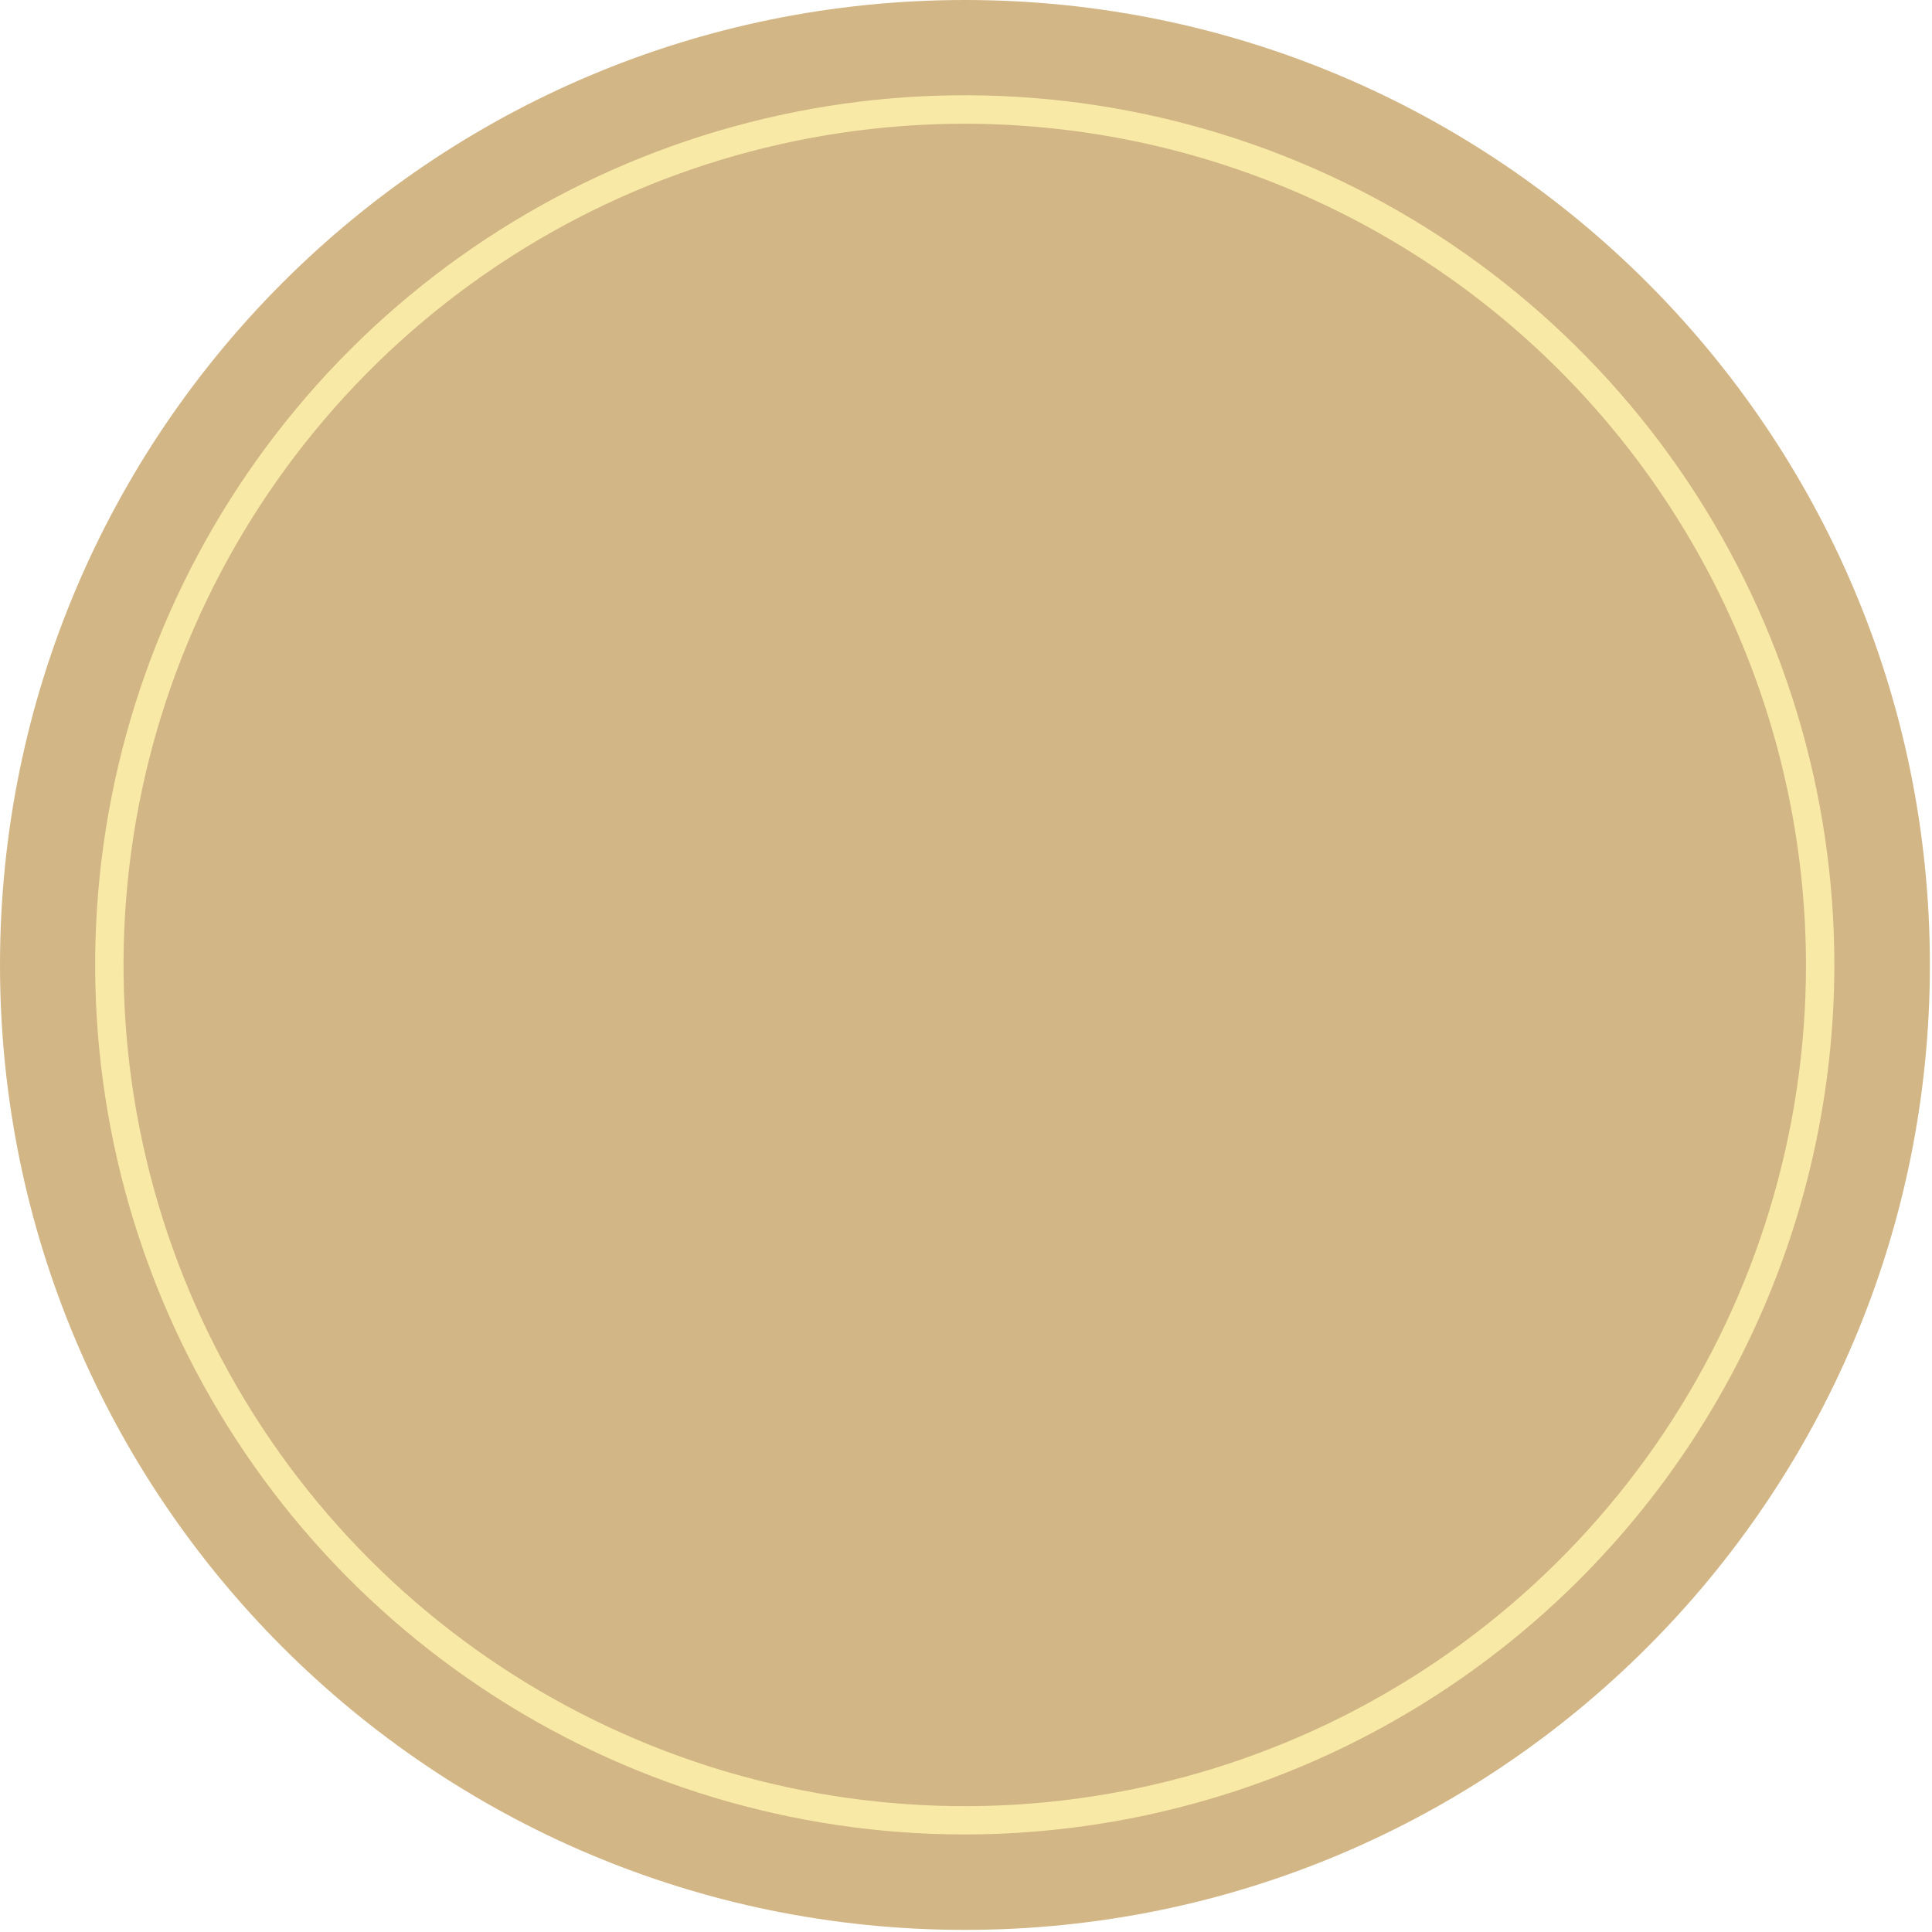 <?xml version="1.0" encoding="UTF-8"?> <svg xmlns="http://www.w3.org/2000/svg" width="95" height="95" viewBox="0 0 95 95" fill="none"> <path d="M47.448 94.896C73.653 94.896 94.896 73.653 94.896 47.448C94.896 21.243 73.653 0 47.448 0C21.243 0 0 21.243 0 47.448C0 73.653 21.243 94.896 47.448 94.896Z" fill="#D3B685"></path> <path d="M47.448 90.203C38.99 90.205 30.722 87.699 23.689 83.001C16.656 78.303 11.174 71.626 7.936 63.812C4.699 55.999 3.851 47.401 5.5 39.106C7.149 30.81 11.221 23.191 17.201 17.21C23.182 11.229 30.801 7.156 39.096 5.506C47.391 3.856 55.989 4.703 63.803 7.939C71.617 11.176 78.295 16.657 82.994 23.69C87.692 30.723 90.199 38.991 90.198 47.448C90.188 58.784 85.681 69.652 77.666 77.668C69.651 85.684 58.783 90.192 47.448 90.203ZM47.448 6.084C39.267 6.082 31.268 8.507 24.465 13.051C17.661 17.595 12.358 24.054 9.226 31.612C6.094 39.171 5.273 47.488 6.868 55.512C8.463 63.537 12.402 70.908 18.187 76.694C23.971 82.48 31.341 86.42 39.366 88.017C47.39 89.614 55.707 88.795 63.266 85.665C70.825 82.534 77.285 77.232 81.831 70.43C86.377 63.627 88.803 55.63 88.803 47.448C88.794 36.482 84.435 25.967 76.681 18.212C68.928 10.457 58.414 6.095 47.448 6.084Z" fill="#F8EAA6"></path> </svg> 